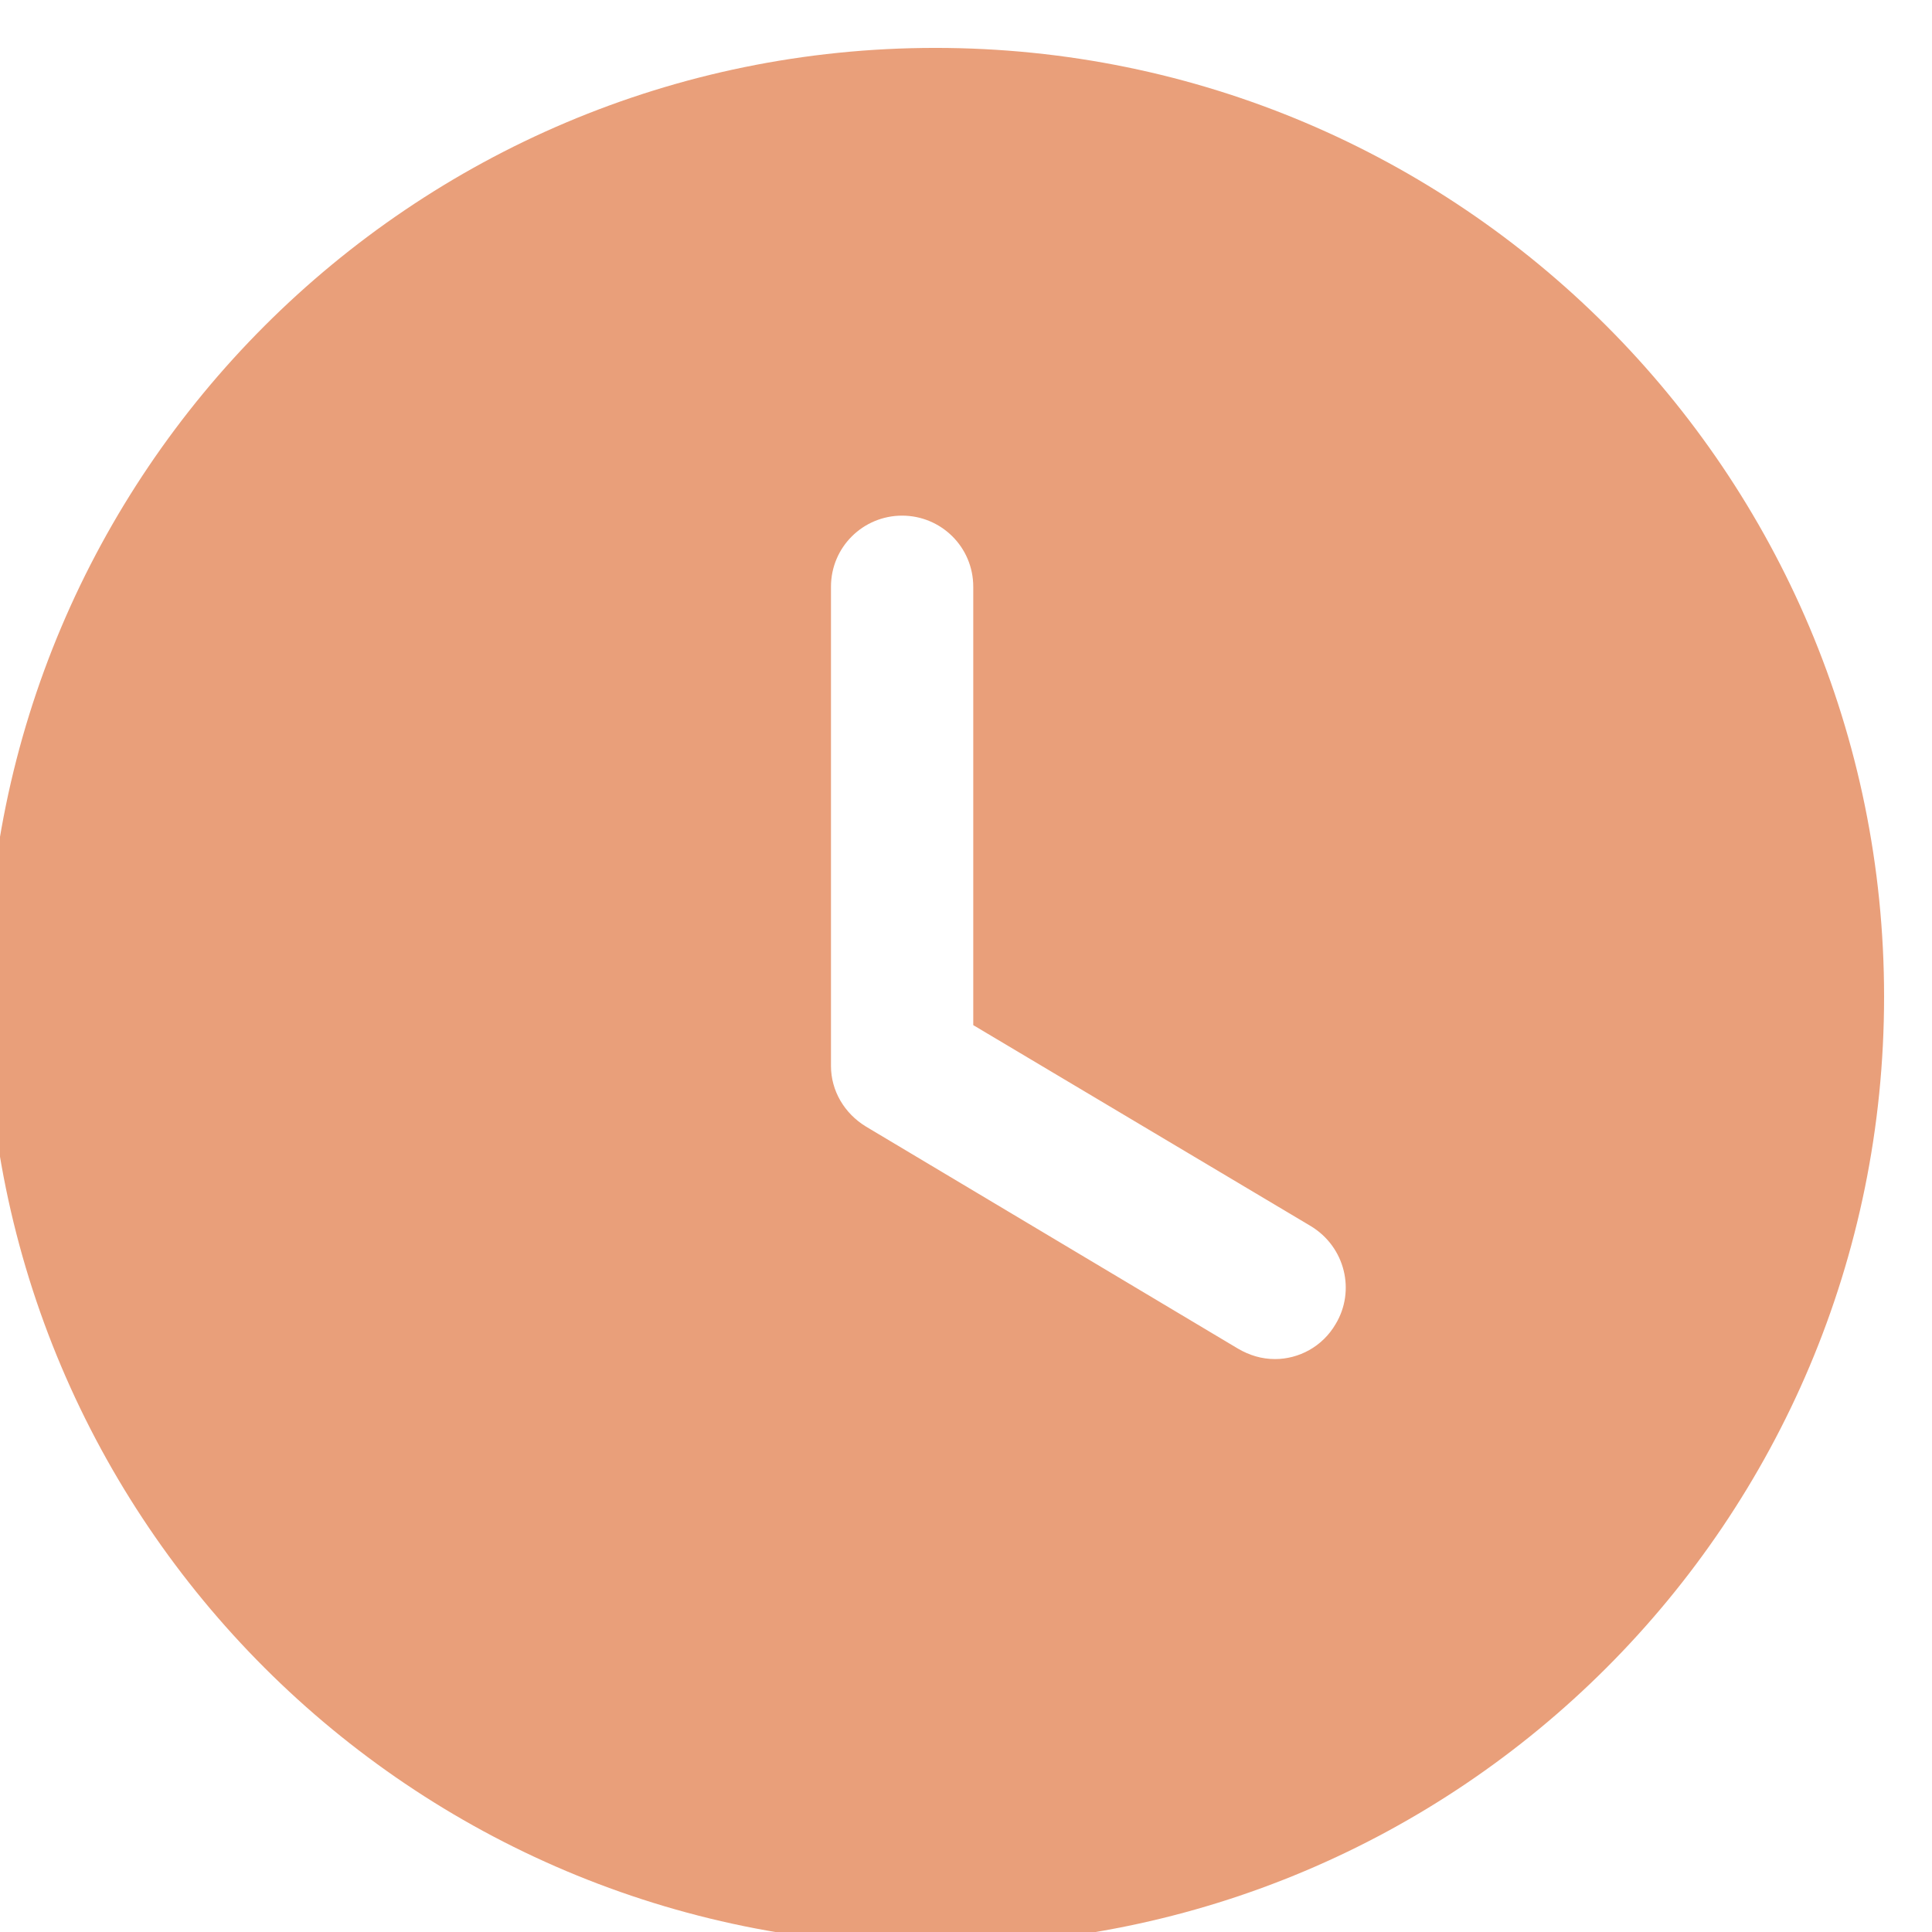 <?xml version="1.0" encoding="UTF-8"?>
<!DOCTYPE svg PUBLIC "-//W3C//DTD SVG 1.1//EN" "http://www.w3.org/Graphics/SVG/1.1/DTD/svg11.dtd">
<!-- Creator: CorelDRAW 2019 (64-Bit) -->
<svg xmlns="http://www.w3.org/2000/svg" xml:space="preserve" width="8.89mm" height="8.89mm" version="1.1" style="shape-rendering:geometricPrecision; text-rendering:geometricPrecision; image-rendering:optimizeQuality; fill-rule:evenodd; clip-rule:evenodd"
viewBox="0 0 889 889"
 xmlns:xlink="http://www.w3.org/1999/xlink"
 xmlns:xodm="http://www.corel.com/coreldraw/odm/2003">
 <defs>
  <style type="text/css">
   <![CDATA[
    .fil0 {fill:#E99F7A}
   ]]>
  </style>
 </defs>
 <g id="Layer_x0020_1">
  <path id="time-circle.svg" class="fil0" d="M430.39 895.19c-240.99,0 -436.57,-195.15 -436.57,-436.58 0,-240.99 195.58,-436.57 436.57,-436.57 241.41,0 436.56,195.58 436.56,436.57 0,241.43 -195.15,436.58 -436.56,436.58zm139.26 -274.62c5.24,3.07 10.92,4.8 17.03,4.8 10.92,0 21.83,-5.67 27.93,-16.15 9.18,-15.28 4.37,-35.36 -11.33,-44.96l-155.44 -92.55 0 -201.7c0,-18.34 -14.83,-32.74 -32.73,-32.74 -17.91,0 -32.74,14.4 -32.74,32.74l0 220.47c0,11.36 6.1,21.83 16.15,27.94l171.13 102.15z"/>
 </g>
</svg>
